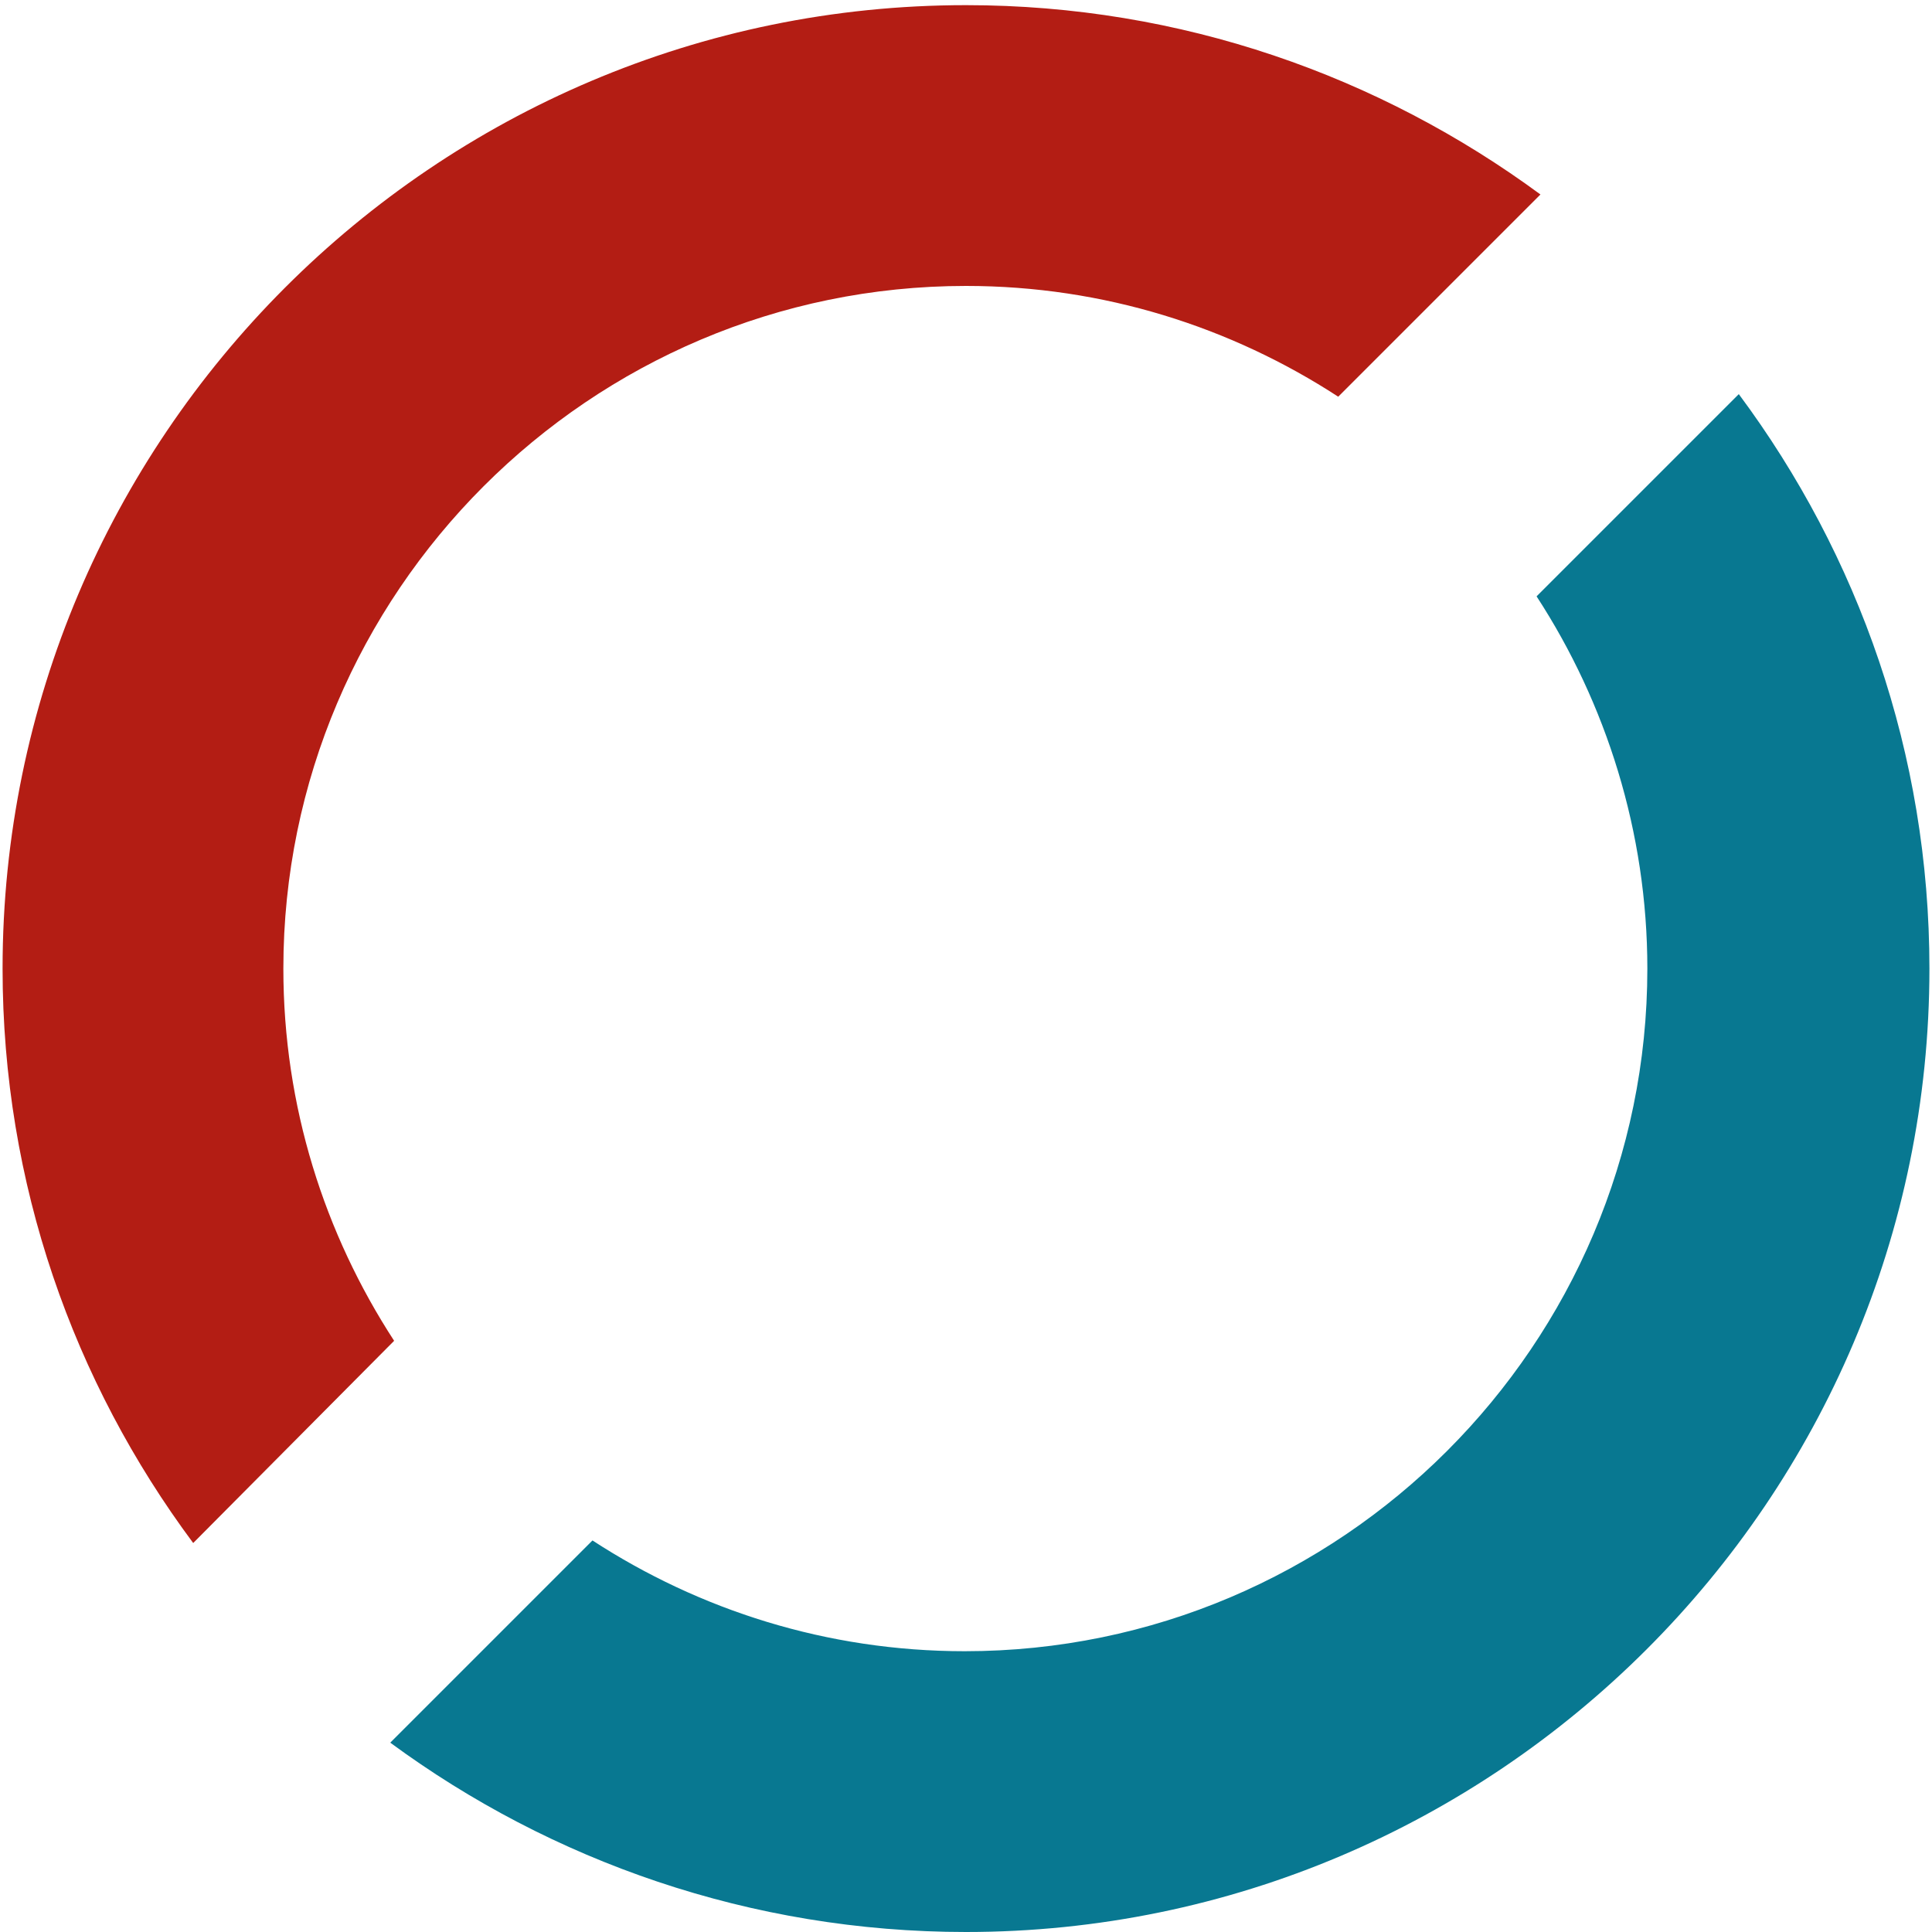 <?xml version="1.0" encoding="utf-8"?>
<!-- Generator: Adobe Illustrator 23.0.2, SVG Export Plug-In . SVG Version: 6.00 Build 0)  -->
<svg version="1.1" xmlns="http://www.w3.org/2000/svg" xmlns:xlink="http://www.w3.org/1999/xlink" x="0px" y="0px"
	 viewBox="0 0 150 150" style="enable-background:new 0 0 150 150;" xml:space="preserve">
<style type="text/css">
	.st0{display:none;}
	.st1{display:inline;}
	.st2{fill:none;stroke:#00D2FF;stroke-width:6;stroke-linecap:round;stroke-miterlimit:10;stroke-dasharray:8,10;}
	.st3{fill:#B31D14;}
	.st4{fill:#087891;}
</style>
<g id="Layer_1" class="st0">
	<g>
		<g class="st1">
			<line class="st2" x1="33" y1="61" x2="33" y2="94"/>
			<g>
				<path class="st2" d="M111,95c0,4,0.6,5.4-1.6,6.6l-33.7,18.3c-1.9,1.1-4.3,1-6.2,0l-32.7-18.2C34.6,100.4,34,98,34,96"/>
				<g>
					<path class="st2" d="M33.3,50.4c-0.6-1.4,1.9-3.1,3.3-3.9l32.7-18.9c2-1.1,4.4-1.2,6.4,0l33.7,18.9c1.6,0.9,3,3.9,2.2,5.3"/>
					<line class="st2" x1="112" y1="60" x2="112" y2="89"/>
				</g>
			</g>
		</g>
	</g>
	<g class="st1">
		<path class="st3" d="M129.4,126c12.4-13.4,20.1-31.3,20.1-51c0-41-33.3-74.7-74.3-74.7c-19.7,0-37.6,7.8-50.9,20.5l3.6,3.6
			C40.2,12.8,56.9,5.7,75.1,5.7c38.3,0,69.6,31.3,69.6,69.4c0,18.3-7.2,35-18.9,47.4L129.4,126z"/>
		<path class="st4" d="M20.1,25C8.1,38.3,0.8,55.9,0.8,75c0,41.2,33.3,74.7,74.3,74.7c19.3,0,36.9-7.5,50.1-19.6l-3.6-3.6
			c-12.3,11.1-28.7,17.9-46.5,17.9c-38.3,0-69.6-31.1-69.6-69.4c0-17.8,6.9-34.2,18.1-46.5L20.1,25z"/>
	</g>
</g>
<g id="Layer_2" class="st0">
	<g class="st1">
		<path class="st3" d="M119.9,15.9c-12.5-9.4-28-15-45-15C33.4,0.9,0.2,34.2,0.2,75.1c0,17,5.8,32.6,15.5,45.1L30.8,105
			c-5.3-8.5-8.4-18.7-8.4-29.9c0-31,23.6-54.6,52.6-54.6c11.4,0,21.9,3.7,30.5,10L119.9,15.9z"/>
		<path class="st4" d="M29.9,134.2c12.5,9.4,28,15,45,15c41.5,0,74.7-33.3,74.7-74.1c0-17-5.8-32.6-15.5-45.1L119,45.1
			c5.3,8.5,8.4,18.7,8.4,29.9c0,31-23.6,54.6-52.6,54.6c-11.4,0-21.9-3.7-30.5-10L29.9,134.2z"/>
	</g>
</g>
<g id="Layer_3">
	<g>
		<path class="st3" d="M30.6,104.1C25.2,95.8,22,85.9,22,75.2c0-29.2,23.8-53,53-53c10.7,0,20.6,3.2,28.9,8.6l15.7-15.7
			C107.1,5.9,91.7,0.4,75,0.4C33.7,0.4,0.2,34,0.2,75.2c0,16.7,5.5,32.1,14.8,44.6L30.6,104.1z"/>
		<path class="st4" d="M135,30.6l-15.7,15.7c5.4,8.3,8.6,18.3,8.6,28.9c0,29.2-23.8,53-53,53c-10.7,0-20.6-3.2-28.9-8.6l-15.7,15.7
			C42.8,144.5,58.3,150,75,150c41.2,0,74.8-33.6,74.8-74.8C149.8,58.5,144.3,43.1,135,30.6z"/>
	</g>
</g>
</svg>
